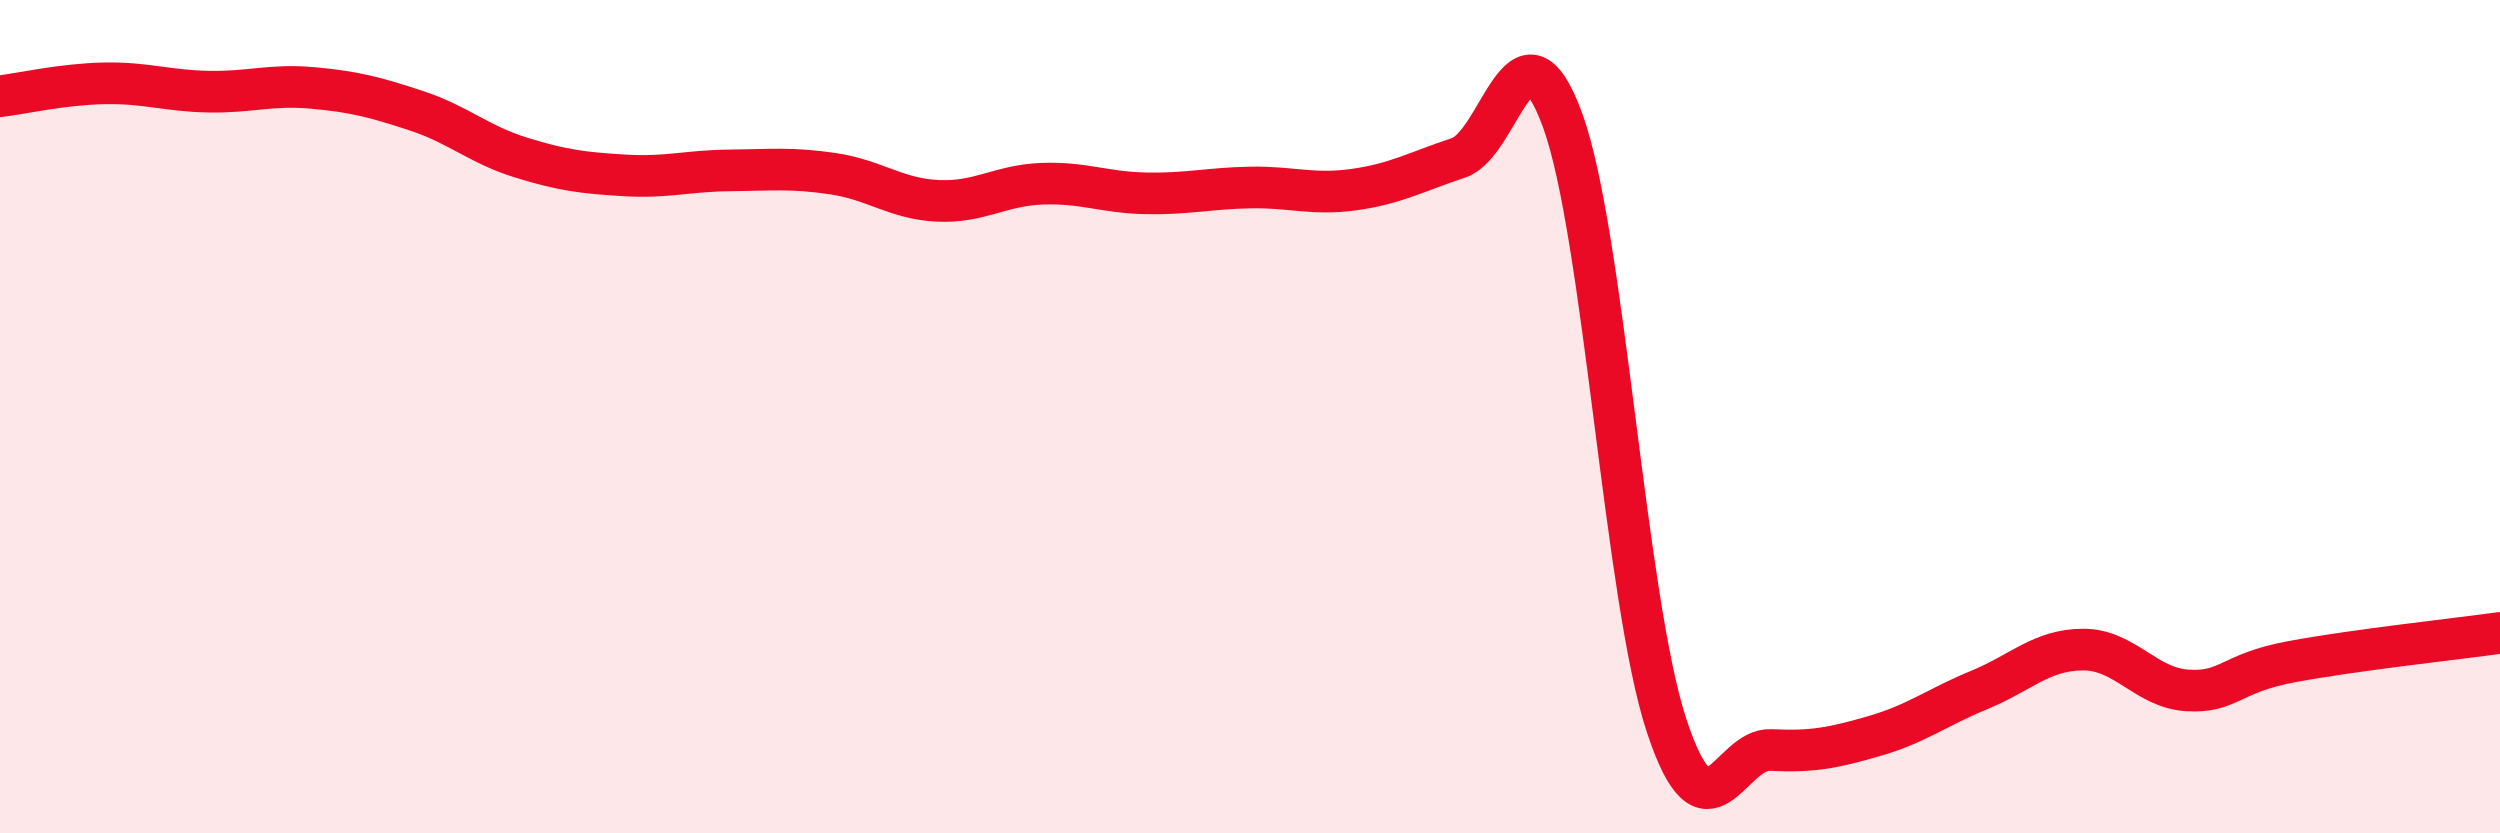 
    <svg width="60" height="20" viewBox="0 0 60 20" xmlns="http://www.w3.org/2000/svg">
      <path
        d="M 0,2.31 C 0.5,2.25 1.5,2.02 2.5,2 C 3.5,1.98 4,2.18 5,2.2 C 6,2.22 6.5,2.02 7.5,2.11 C 8.5,2.2 9,2.33 10,2.66 C 11,2.99 11.5,3.47 12.5,3.78 C 13.5,4.09 14,4.15 15,4.21 C 16,4.27 16.5,4.1 17.5,4.09 C 18.5,4.08 19,4.02 20,4.17 C 21,4.32 21.5,4.77 22.5,4.82 C 23.5,4.87 24,4.45 25,4.41 C 26,4.37 26.5,4.62 27.5,4.64 C 28.5,4.66 29,4.52 30,4.5 C 31,4.48 31.5,4.69 32.5,4.55 C 33.5,4.41 34,4.12 35,3.79 C 36,3.46 36.5,0.15 37.5,2.88 C 38.5,5.61 39,14.4 40,17.42 C 41,20.44 41.5,17.95 42.5,18 C 43.5,18.05 44,17.95 45,17.66 C 46,17.37 46.5,16.97 47.5,16.56 C 48.5,16.15 49,15.59 50,15.59 C 51,15.59 51.5,16.51 52.5,16.57 C 53.5,16.63 53.5,16.16 55,15.88 C 56.5,15.6 59,15.33 60,15.19L60 20L0 20Z"
        fill="#EB0A25"
        opacity="0.1"
        stroke-linecap="round"
        stroke-linejoin="round"
      />
      <path
        d="M 0,2.31 C 0.5,2.25 1.5,2.02 2.5,2 C 3.5,1.98 4,2.18 5,2.2 C 6,2.22 6.5,2.02 7.5,2.11 C 8.5,2.2 9,2.33 10,2.66 C 11,2.99 11.5,3.47 12.5,3.78 C 13.5,4.09 14,4.15 15,4.21 C 16,4.27 16.5,4.1 17.5,4.09 C 18.5,4.08 19,4.02 20,4.17 C 21,4.32 21.5,4.77 22.5,4.82 C 23.5,4.87 24,4.45 25,4.41 C 26,4.37 26.5,4.62 27.5,4.64 C 28.5,4.66 29,4.52 30,4.5 C 31,4.48 31.5,4.69 32.5,4.55 C 33.5,4.41 34,4.12 35,3.79 C 36,3.46 36.5,0.15 37.5,2.88 C 38.5,5.61 39,14.4 40,17.42 C 41,20.44 41.5,17.95 42.5,18 C 43.5,18.05 44,17.95 45,17.66 C 46,17.37 46.5,16.97 47.5,16.56 C 48.5,16.15 49,15.59 50,15.59 C 51,15.59 51.5,16.51 52.5,16.57 C 53.5,16.63 53.5,16.16 55,15.88 C 56.5,15.6 59,15.33 60,15.19"
        stroke="#EB0A25"
        stroke-width="1"
        fill="none"
        stroke-linecap="round"
        stroke-linejoin="round"
      />
    </svg>
  